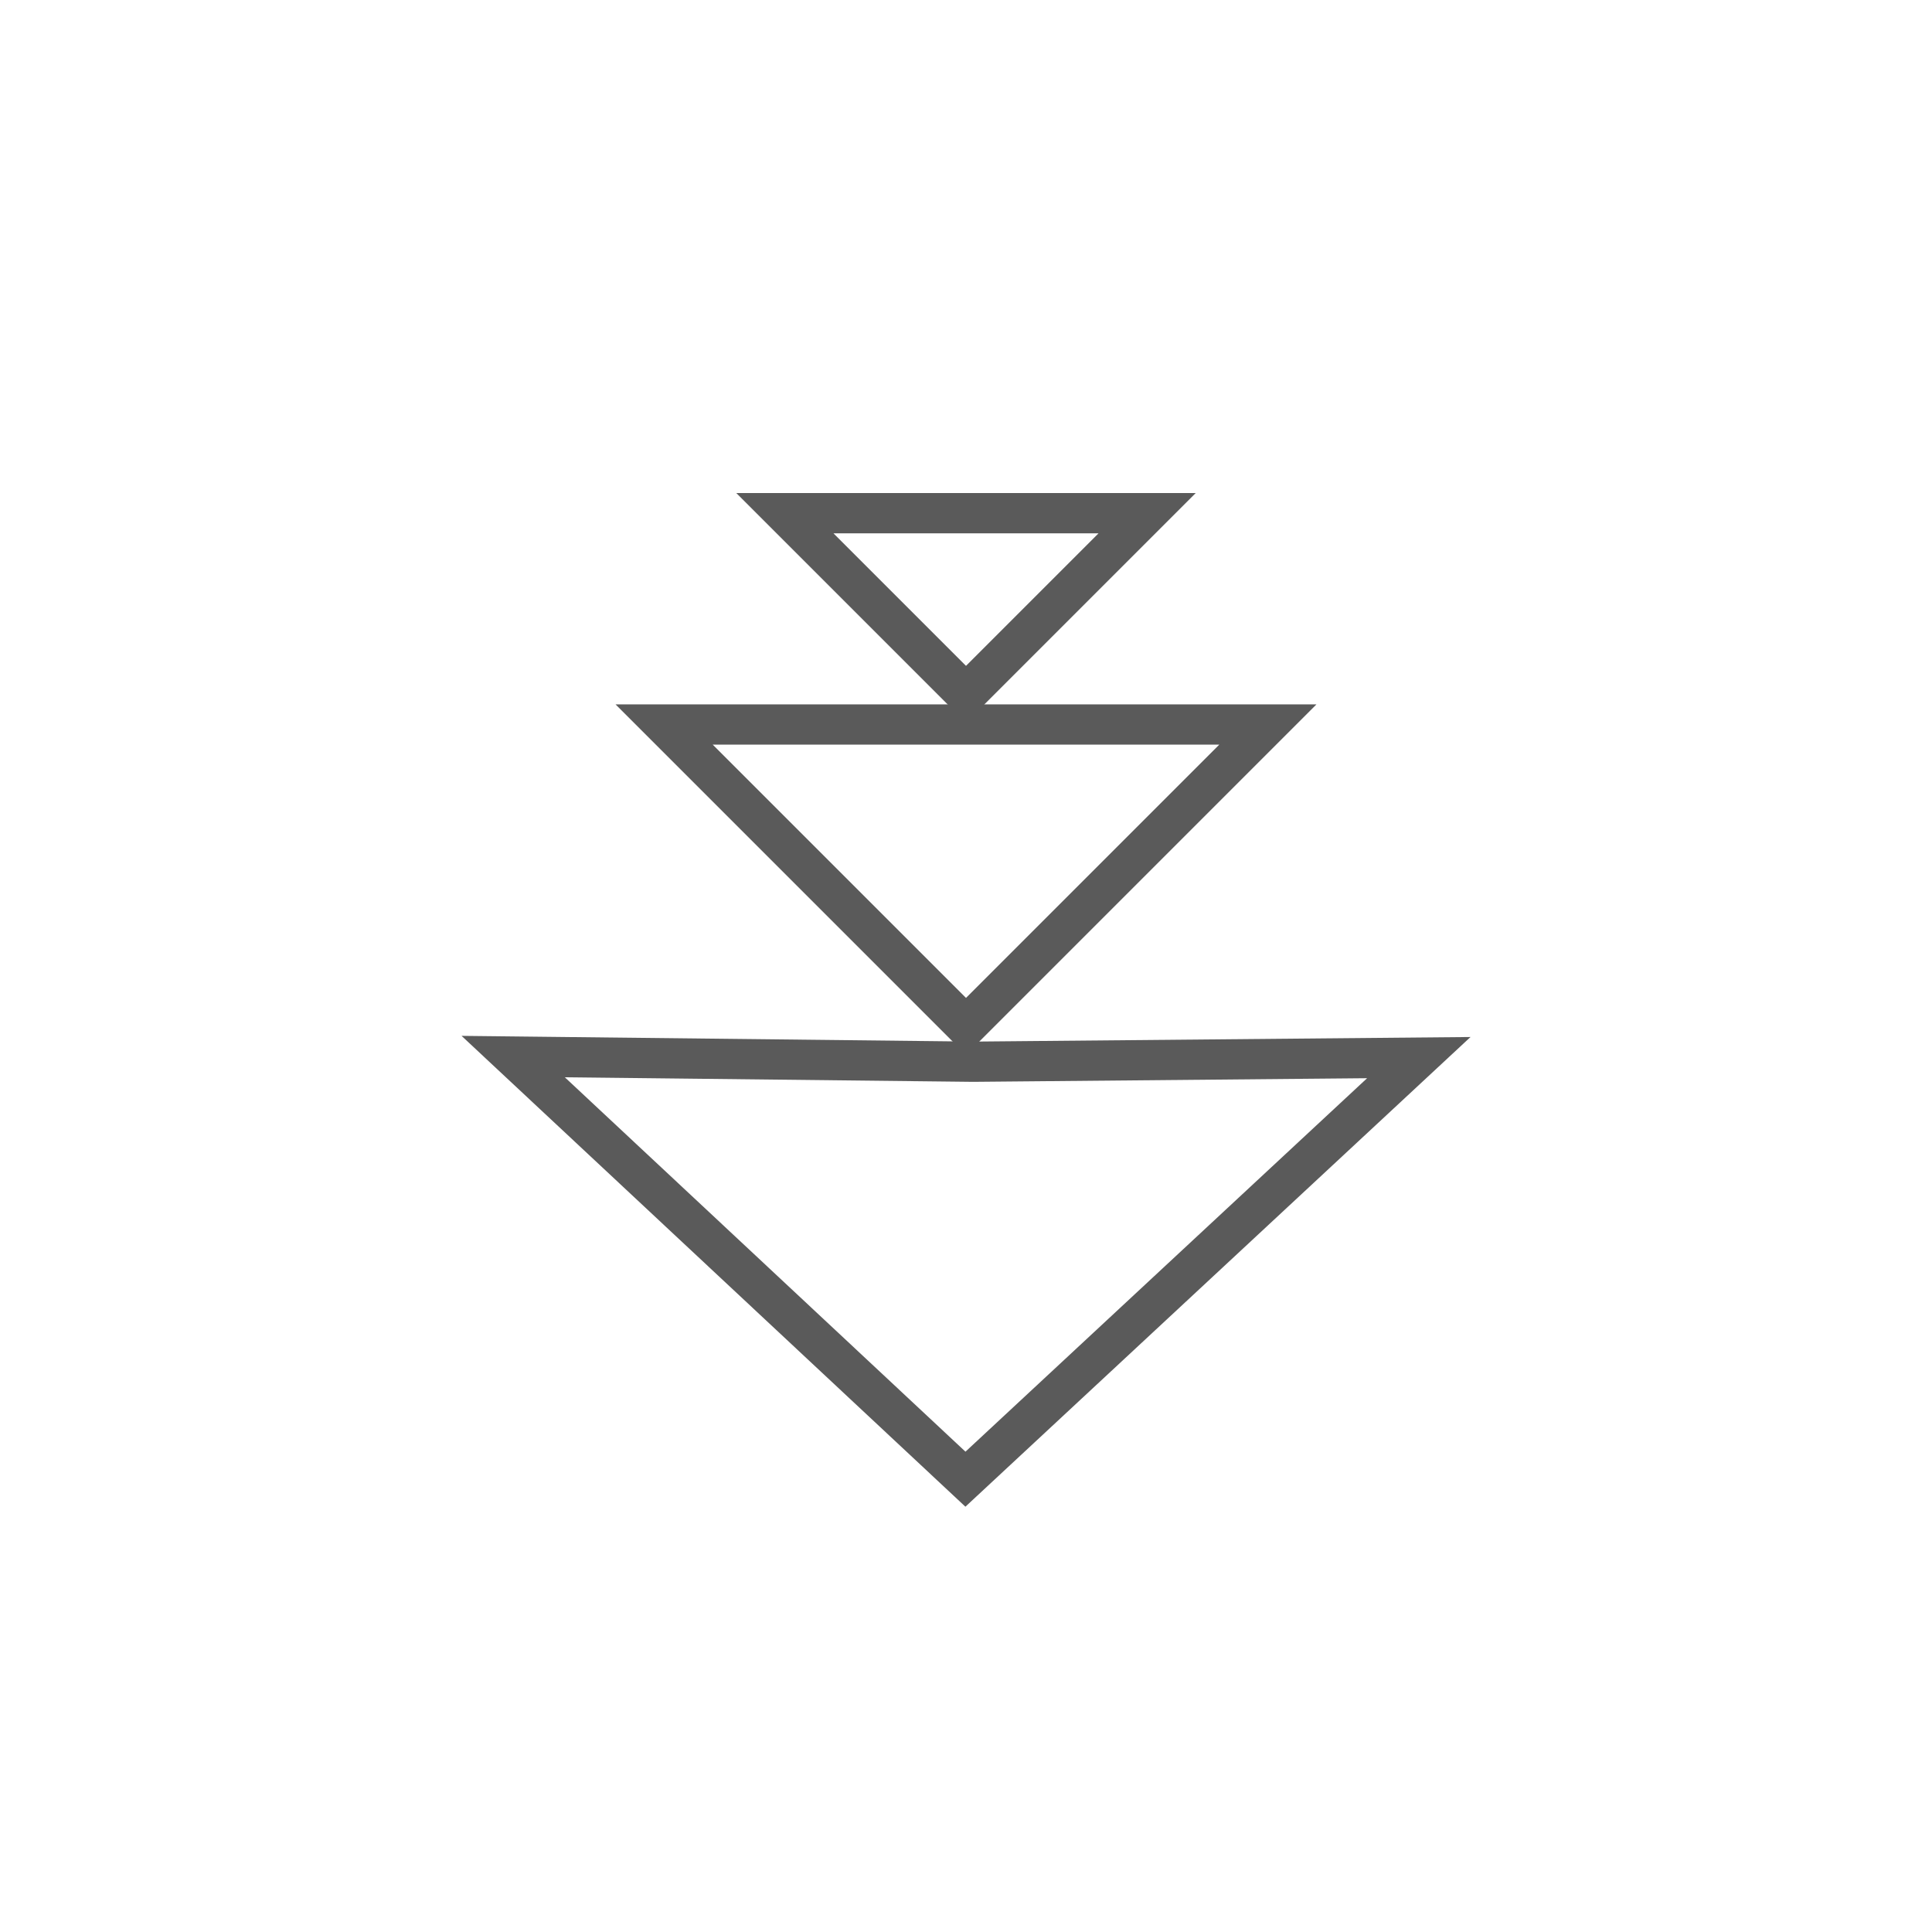 <svg width="48" height="48" viewBox="0 0 48 48" fill="none" xmlns="http://www.w3.org/2000/svg">
<path d="M12.75 26.25L23.986 36.75L35.25 26.276L24.181 26.378L12.75 26.25Z" stroke="#5A5A5A"/>
<path d="M16.5 18L24 25.5L31.5 18H24H16.5Z" stroke="#5A5A5A"/>
<path d="M19.5 12.75L24 17.25L28.5 12.75H24H19.5Z" stroke="#5A5A5A"/>
</svg>

